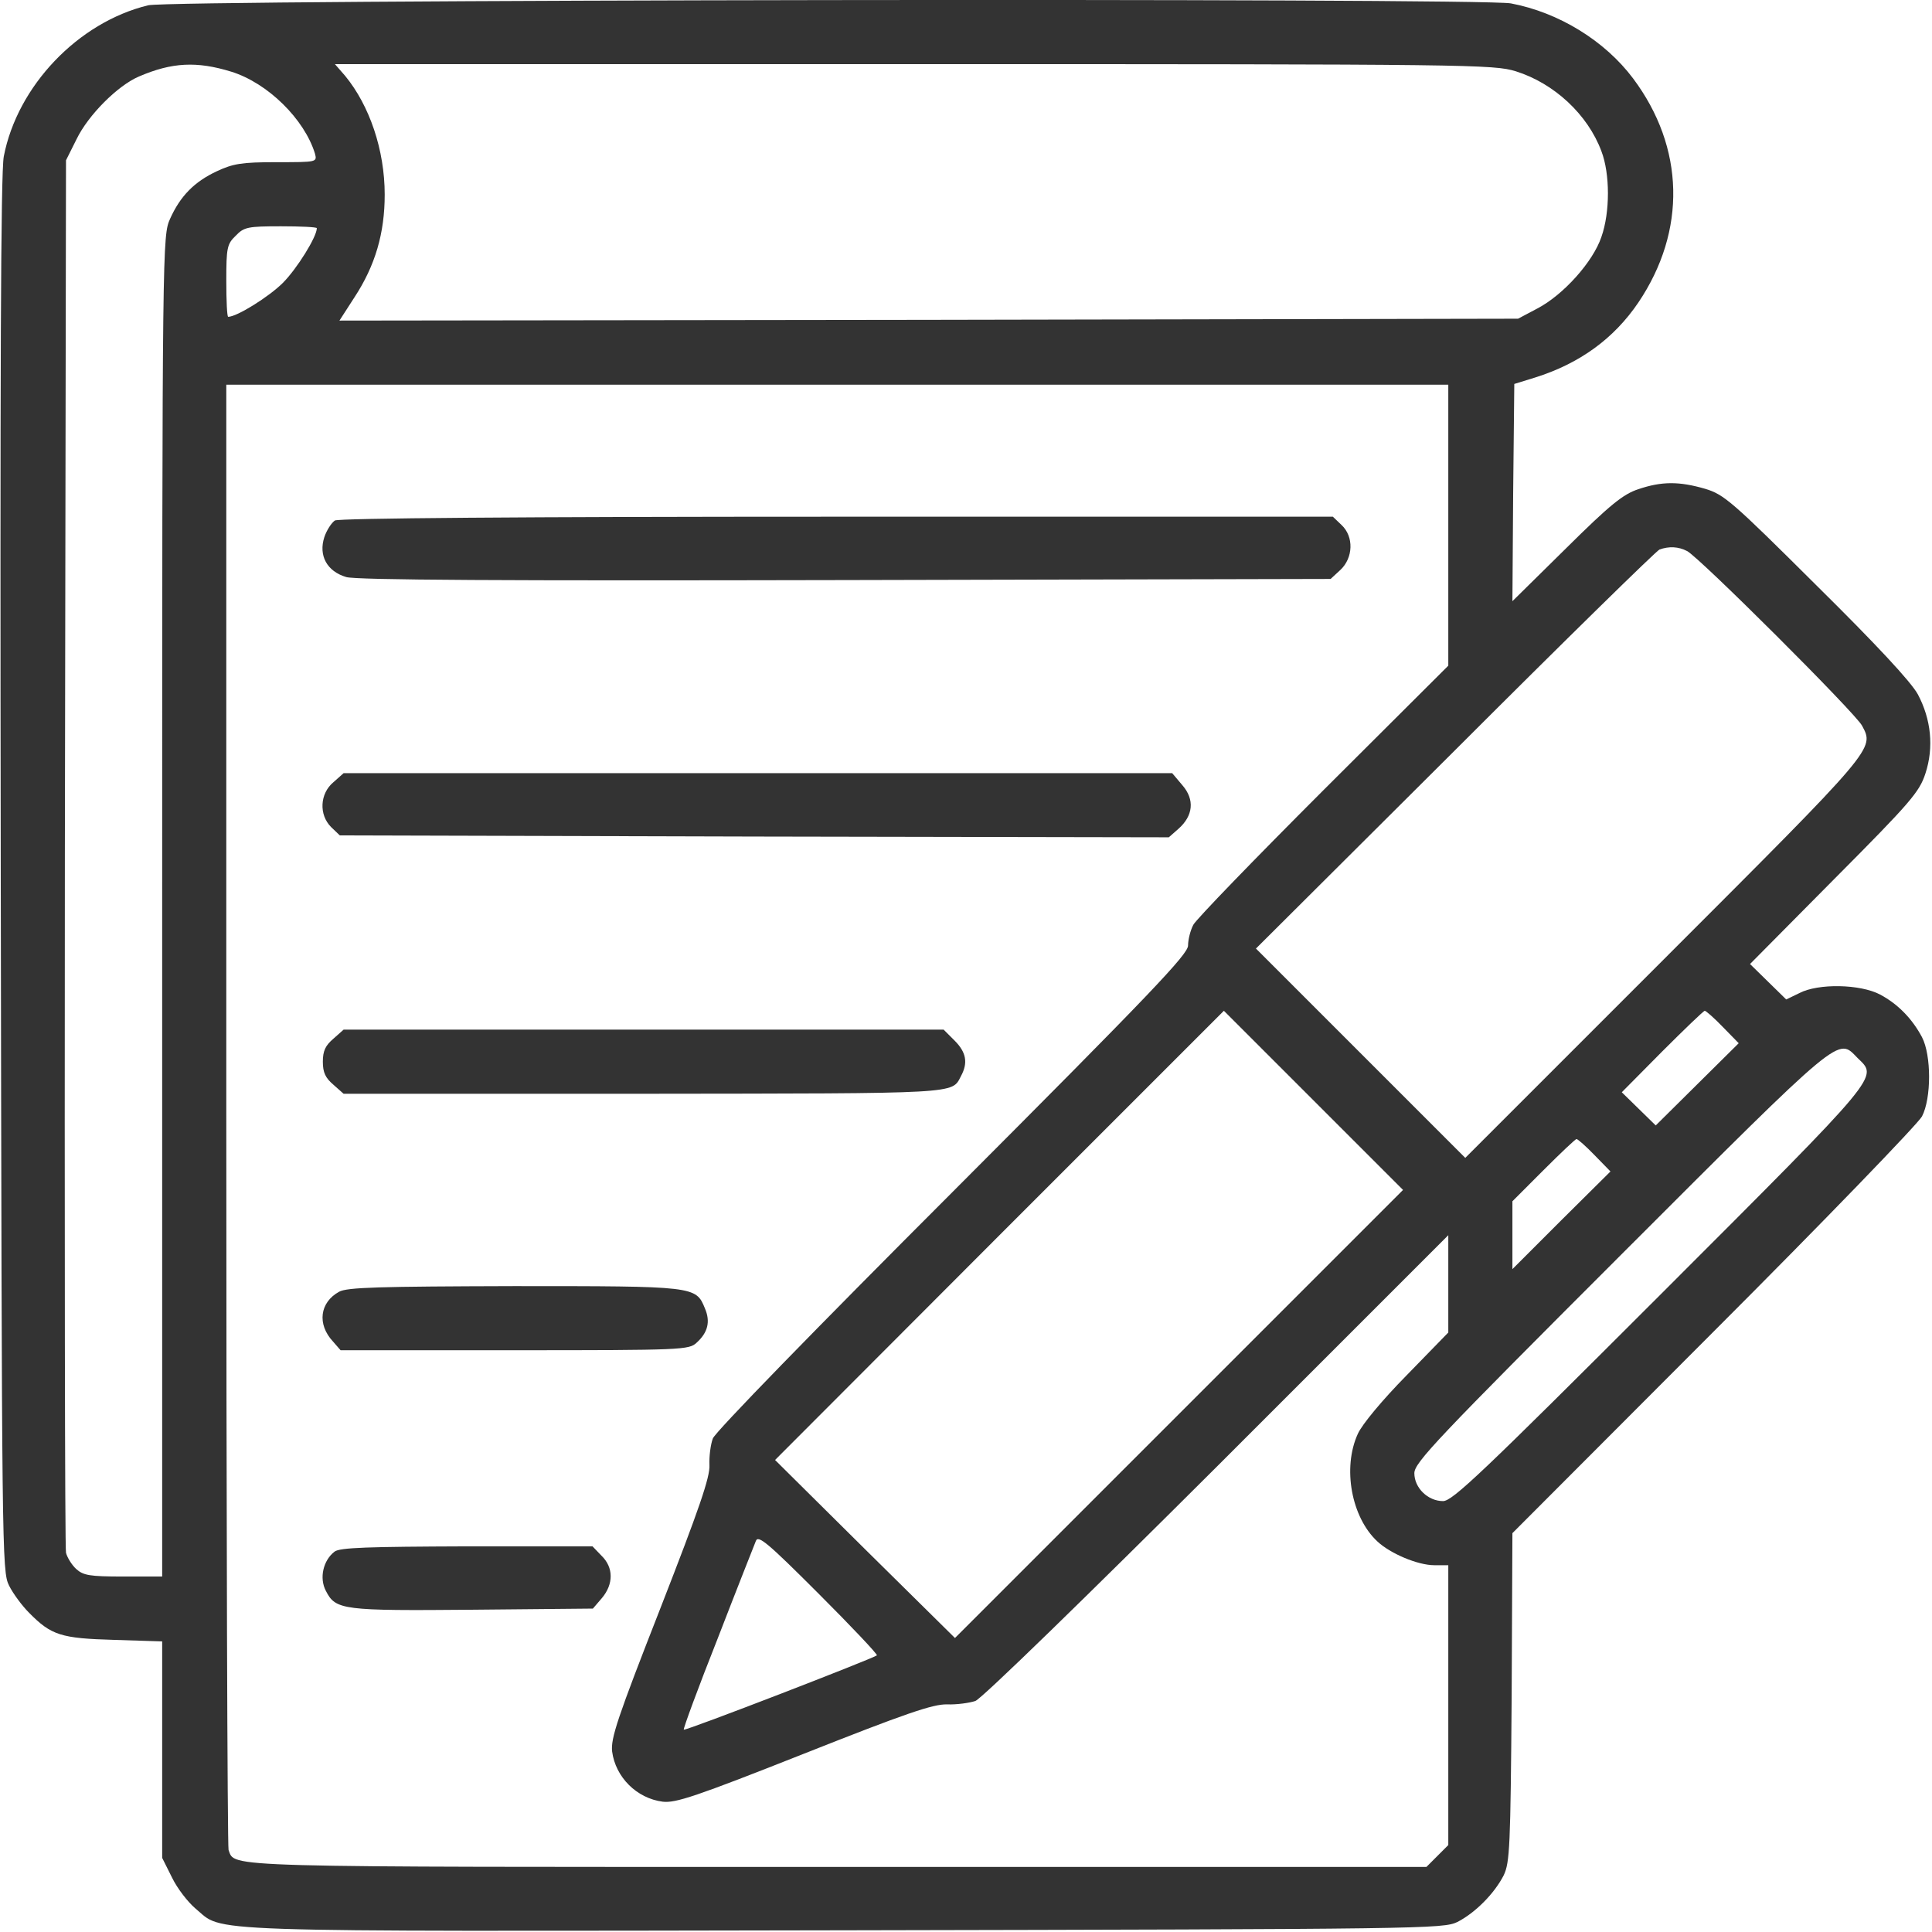 <svg width="683" height="683" viewBox="0 0 683 683" fill="none" xmlns="http://www.w3.org/2000/svg">
<g clip-path="url(#clip0_521_2)">
<path d="M52.4 1.867C27.6 7.867 6.133 30.4 1.333 55.333C0.267 61.2 -7.52458e-05 130.667 0.267 309.333C0.667 549.6 0.667 555.467 3.2 560.533C4.667 563.467 7.867 567.733 10.267 570.133C18.133 578.133 21.6 579.2 40.4 579.733L57.333 580.267V618.533V656.8L60.8 663.733C62.667 667.6 66.4 672.4 69.067 674.667C79.467 683.2 64.933 682.8 298 682.4C504 682 510.133 681.867 515.2 679.467C521.467 676.267 528.267 669.467 531.6 662.933C533.733 658.4 534 653.067 534.4 600L534.667 542L605.867 470.667C645.067 431.467 678.133 397.2 679.467 394.667C682.8 388.267 682.8 373.067 679.467 366.667C676 360.133 670.933 354.933 664.667 351.6C657.6 347.867 642.8 347.6 636.133 351.067L631.467 353.333L625.067 347.067L618.667 340.8L648.533 310.667C675.467 283.6 678.533 280 680.667 273.467C683.733 264.133 682.667 254.267 678 245.467C675.6 241.067 663.333 227.867 642.133 206.933C612.267 177.2 609.467 174.8 602.8 172.8C593.6 170.133 587.467 170.133 579.2 172.933C573.867 174.667 569.2 178.4 553.6 193.867L534.667 212.533L534.933 174.133L535.333 135.733L542.667 133.467C558.4 128.533 570.533 119.733 579.2 106.933C596.267 81.6 595.6 52.133 577.333 27.733C567.333 14.4 551.067 4.4 534.133 1.2C523.467 -0.8 60.933 -0.133 52.4 1.867ZM81.733 25.333C94.667 29.333 107.6 42.133 111.333 54.267C112.133 57.333 112.133 57.333 97.733 57.333C85.333 57.333 82.4 57.867 76.667 60.533C68.667 64.267 63.733 69.333 60.133 77.333C57.467 83.333 57.333 84.8 57.333 320.267V557.333H43.6C31.6 557.333 29.467 556.933 26.933 554.667C25.333 553.2 23.733 550.533 23.333 548.933C22.933 547.333 22.8 435.867 22.933 301.333L23.333 56.667L27.067 49.2C31.2 40.667 41.6 30.267 49.067 27.067C60.8 22 69.6 21.6 81.733 25.333ZM535.867 25.2C549.467 29.467 561.333 40.533 566.133 53.467C569.2 61.467 569.2 75.067 566.133 83.733C563.2 92.533 552.667 104.267 543.467 109.067L536.667 112.667L328.4 113.067L120 113.333L125.333 105.067C132.667 93.867 136 82.4 136 68.8C136 53.067 130.667 37.333 122 26.8L118.4 22.667H323.067C520.533 22.667 528 22.8 535.867 25.2ZM112 80.667C112 83.733 104.933 95.067 100 100C95.067 104.933 83.733 112 80.667 112C80.267 112 80 106.267 80 99.333C80 87.6 80.267 86.267 83.333 83.333C86.267 80.267 87.6 80 99.333 80C106.267 80 112 80.267 112 80.667ZM512 185.733V235.333L467.867 279.333C443.6 303.6 422.933 324.933 421.867 326.933C420.8 328.933 420 332.267 420 334.267C420 337.333 407.067 350.933 336.8 421.333C288.533 469.6 252.8 506.267 252 508.533C251.2 510.667 250.667 514.933 250.8 517.867C251.067 522.133 247.2 533.333 233.467 568.533C218.267 607.333 215.867 614.533 216.4 619.2C217.6 628.267 225.067 635.733 234.267 636.933C238.8 637.467 245.733 635.2 284.133 620C320.133 605.733 329.867 602.4 334.8 602.533C338.267 602.667 342.8 602 344.8 601.333C347.067 600.533 384.4 564.133 430.4 518.267L512 436.667V453.867V471.067L497.333 486.133C488.667 494.933 481.467 503.6 480 506.933C474.533 518.933 477.733 536.4 486.933 544.933C491.467 549.2 501.2 553.333 507.067 553.333H512V602.8V652.267L508.133 656.133L504.267 660H296.667C75.467 660 83.2 660.267 80.8 654C80.4 652.8 80 535.733 80 393.867V136H296H512V185.733ZM596.4 194.8C600.667 196.933 655.867 252 658.267 256.533C662.667 264.8 663.333 264 588.267 339.067L518 409.333L480.933 372.267L444 335.333L514.4 265.2C553.067 226.533 585.6 194.667 586.667 194.267C590 193.067 593.333 193.2 596.4 194.8ZM416.8 499.867L337.6 579.067L305.733 547.6L274 516.133L353.333 436.667L432.667 357.333L464.267 388.933L496 420.667L416.8 499.867ZM609.067 363.067L614.667 368.8L600 383.333L585.333 397.867L579.333 392L573.333 386.133L587.6 371.733C595.467 363.867 602.267 357.333 602.667 357.333C603.067 357.333 606 359.867 609.067 363.067ZM656.667 374C663.867 381.067 666.133 378.533 587.067 457.6C523.6 521.067 513.467 530.667 510.133 530.667C504.8 530.667 500 526 500 520.8C500 517.067 508.133 508.533 573.067 443.6C652.133 364.533 649.6 366.8 656.667 374ZM563.733 408.4L569.333 414.133L552 431.333L534.667 448.667V436.667V424.667L545.6 413.733C551.733 407.6 556.933 402.667 557.333 402.667C557.733 402.667 560.667 405.2 563.733 408.4ZM310 585.2C308.8 586.267 242.267 612 241.733 611.467C241.467 611.2 246.8 596.667 253.733 579.2C260.533 561.6 266.667 546.133 267.2 544.8C268 542.533 271.333 545.333 289.333 563.333C301.067 575.067 310.267 584.8 310 585.2Z" fill="#333333"/>
<path d="M118.4 184C117.2 184.8 115.466 187.467 114.666 189.867C112.533 196.4 115.6 202 122.4 204C125.866 205.067 178.533 205.333 298.933 205.067L470.4 204.667L473.867 201.467C478.4 197.2 478.667 189.733 474.267 185.6L471.2 182.667H295.866C184.266 182.667 119.866 183.2 118.4 184Z" fill="#333333"/>
<path d="M117.867 276.533C113.067 280.533 112.667 288 117.067 292.4L120.133 295.333L266.667 295.733L413.2 296L416.533 293.067C421.867 288.4 422.4 282.667 418 277.6L414.4 273.333H268H121.467L117.867 276.533Z" fill="#333333"/>
<path d="M117.867 367.2C115.067 369.6 114.133 371.467 114.133 375.333C114.133 379.2 115.067 381.067 117.867 383.467L121.467 386.667H227.733C340.133 386.533 336.4 386.8 339.733 380.4C342.267 375.733 341.6 372 337.467 367.867L333.6 364H227.467H121.467L117.867 367.2Z" fill="#333333"/>
<path d="M119.867 456.667C113.067 460.4 112 468.133 117.733 474.267L120.4 477.333H182C241.333 477.333 243.6 477.2 246.267 474.667C250.267 471.067 251.2 467.2 249.2 462.533C246 454.667 245.733 454.667 181.733 454.667C134.4 454.8 122.667 455.067 119.867 456.667Z" fill="#333333"/>
<path d="M118.267 548.533C114.267 551.6 112.8 557.867 115.2 562.4C118.667 569.2 121.067 569.467 167.2 569.067L209.6 568.667L212.8 564.933C216.933 560 216.933 554.133 212.667 550L209.467 546.667H165.067C130.267 546.8 120.133 547.067 118.267 548.533Z" fill="#333333"/>
</g>
<defs>
<clipPath id="clip0_521_2">
<rect width="682.667" height="682.667" fill="white"/>
</clipPath>
</defs>
</svg>
